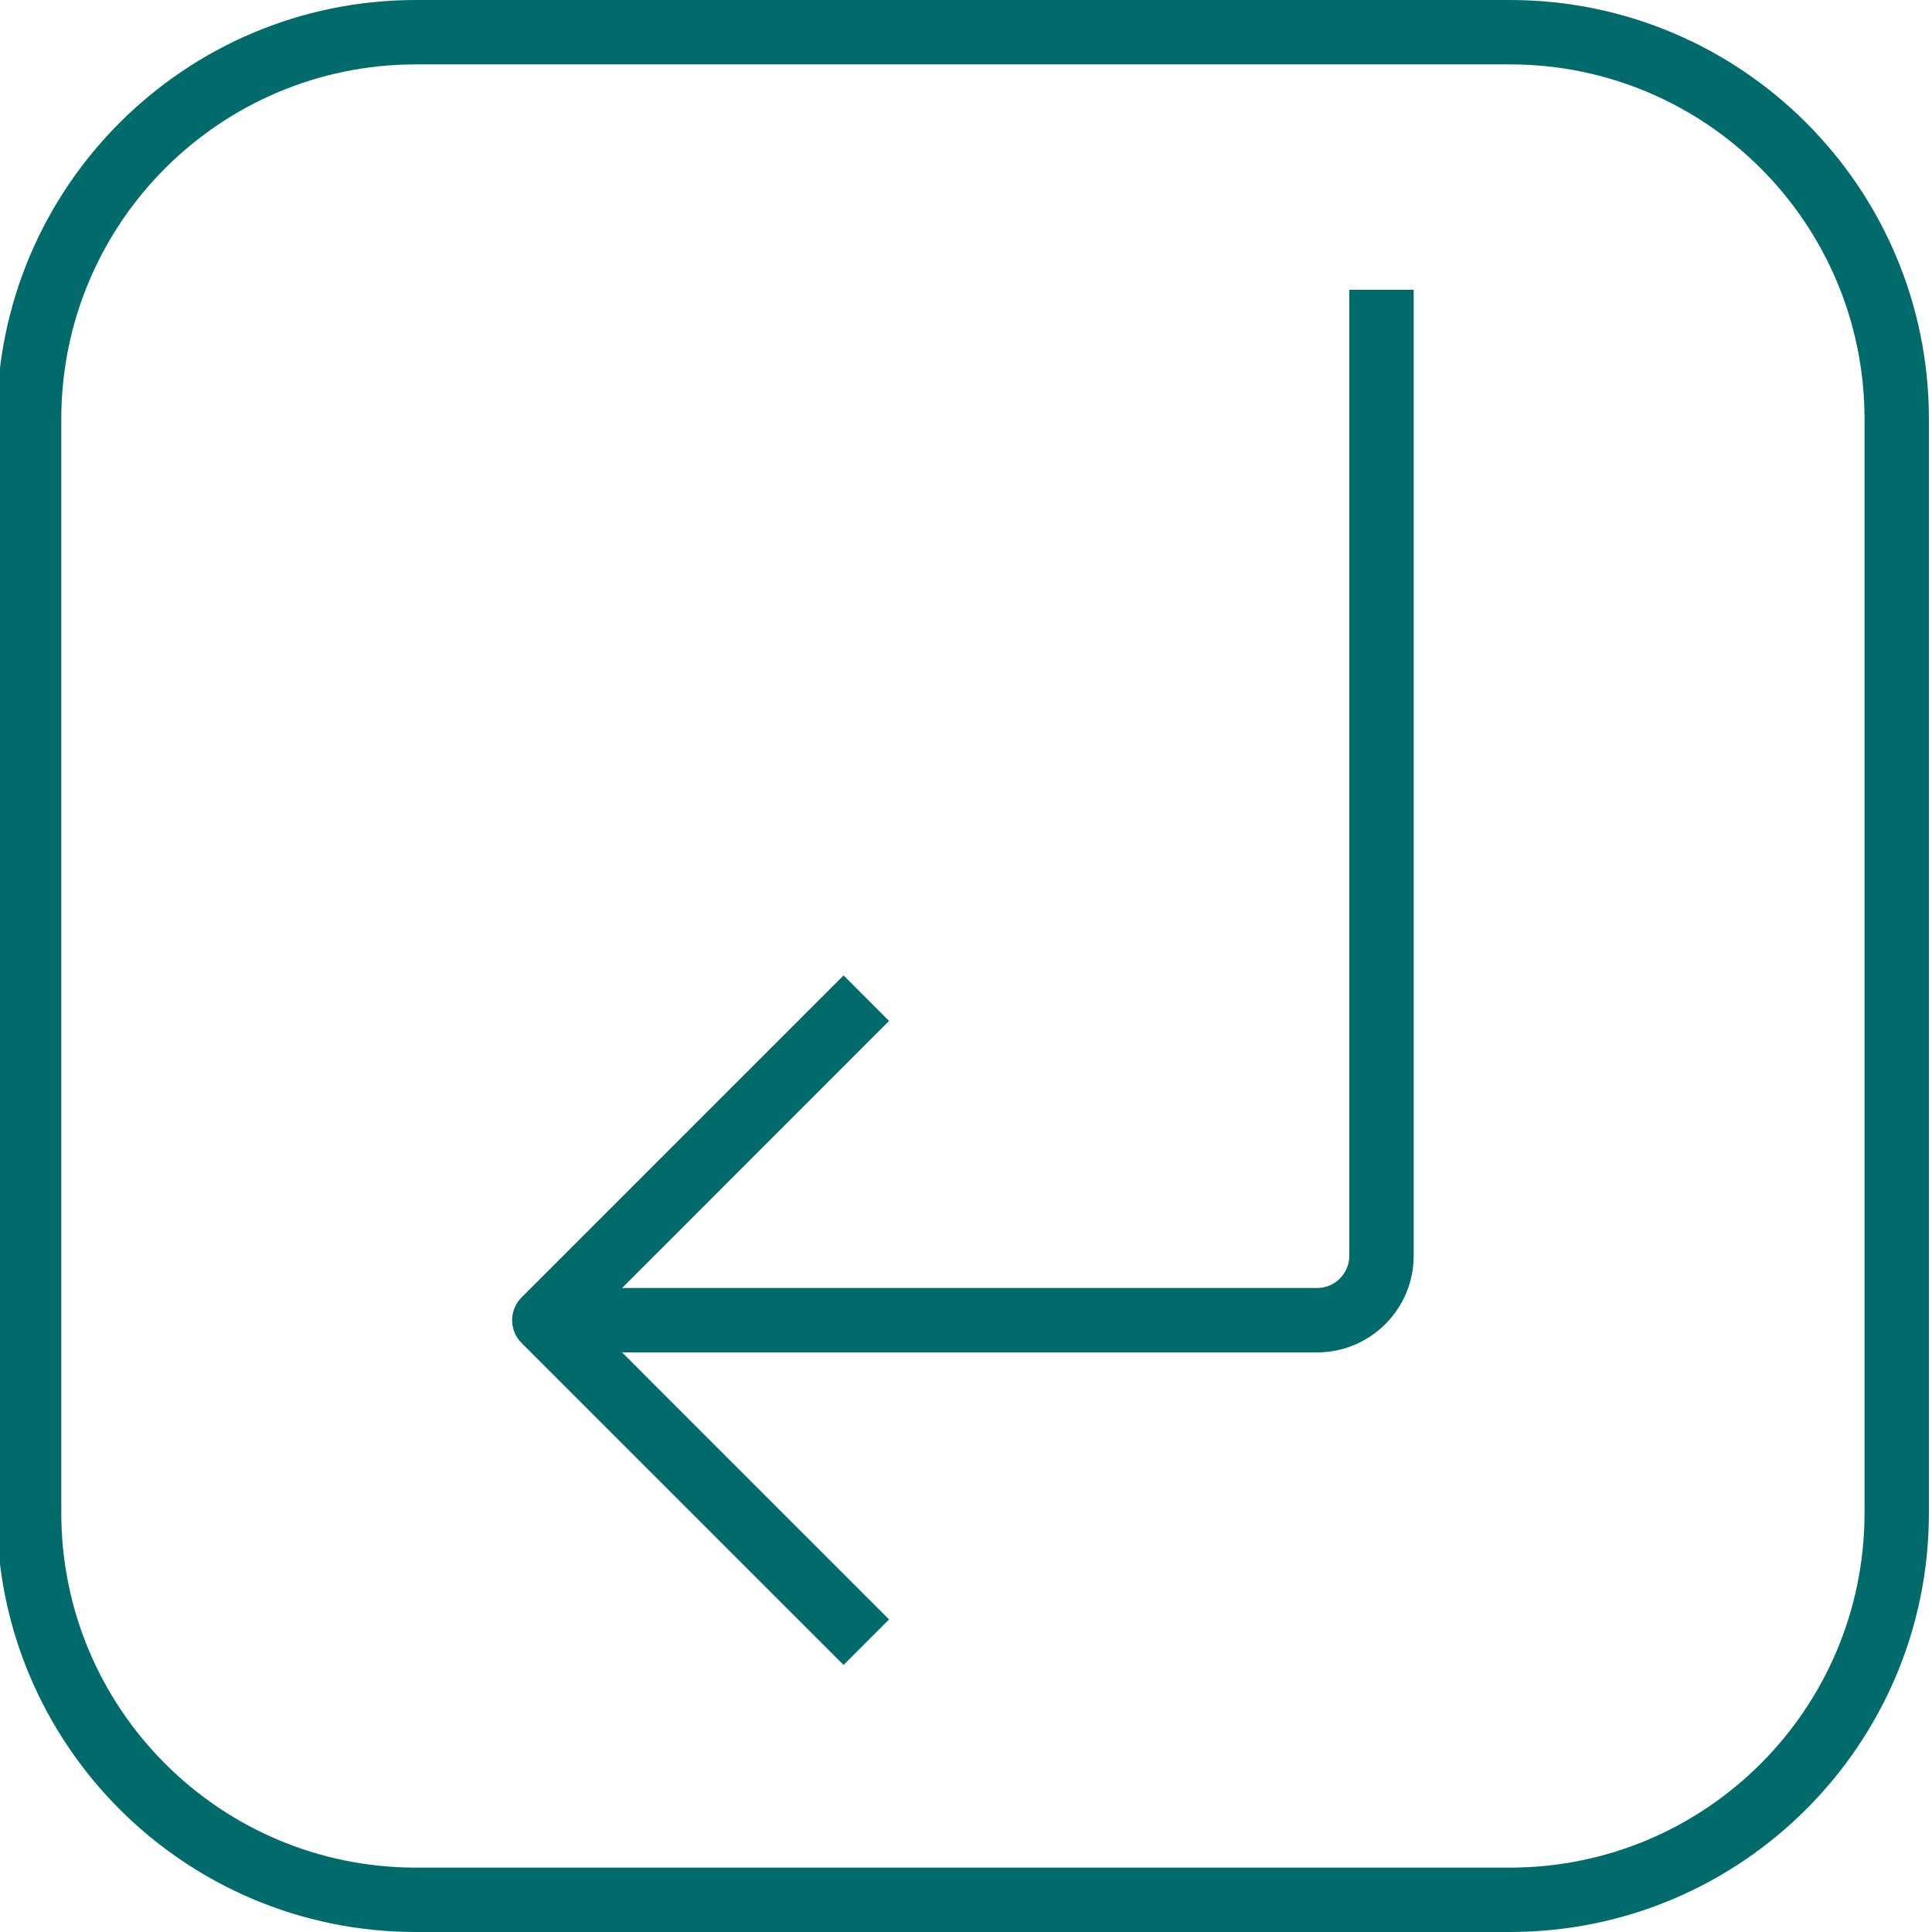 <?xml version="1.0" encoding="UTF-8"?>
<svg width="40px" height="40px" viewBox="0 0 40 40" version="1.1" xmlns="http://www.w3.org/2000/svg" xmlns:xlink="http://www.w3.org/1999/xlink">
    <title>icon07</title>
    <g id="Page-1" stroke="none" stroke-width="1" fill="none" fill-rule="evenodd">
        <g id="PC" transform="translate(-736, -1583)" fill="#016B6B" fill-rule="nonzero">
            <g id="如何使用" transform="translate(-59, 806)">
                <g id="物流/電子發票金鑰設定流程" transform="translate(505.936, 669)">
                    <g id="2" transform="translate(214, 36)">
                        <g id="icon07" transform="translate(75, 72)">
                            <path d="M31.333,0 L8.667,0 C3.882,0.005 0.005,3.882 0,8.667 L0,31.333 C0.005,36.118 3.882,39.995 8.667,40 L31.333,40 C36.118,39.995 39.995,36.118 40,31.333 L40,8.667 C39.995,3.882 36.118,0.005 31.333,0 Z M38.667,31.333 C38.662,35.382 35.382,38.662 31.333,38.667 L8.667,38.667 C4.618,38.662 1.338,35.382 1.333,31.333 L1.333,8.667 C1.338,4.618 4.618,1.338 8.667,1.333 L31.333,1.333 C35.382,1.338 38.662,4.618 38.667,8.667 L38.667,31.333 Z" id="Shape"></path>
                            <path d="M28,26 C28,26.368 27.701,26.666 27.333,26.667 L12.943,26.667 L18.471,21.138 L17.529,20.195 L10.862,26.862 C10.737,26.987 10.667,27.157 10.667,27.333 C10.667,27.51 10.737,27.68 10.862,27.805 L17.529,34.471 L18.471,33.529 L12.943,28 L27.333,28 C28.437,27.999 29.332,27.104 29.333,26 L29.333,6 L28,6 L28,26 Z" id="Path"></path>
                        </g>
                    </g>
                </g>
            </g>
        </g>
    </g>
</svg>
